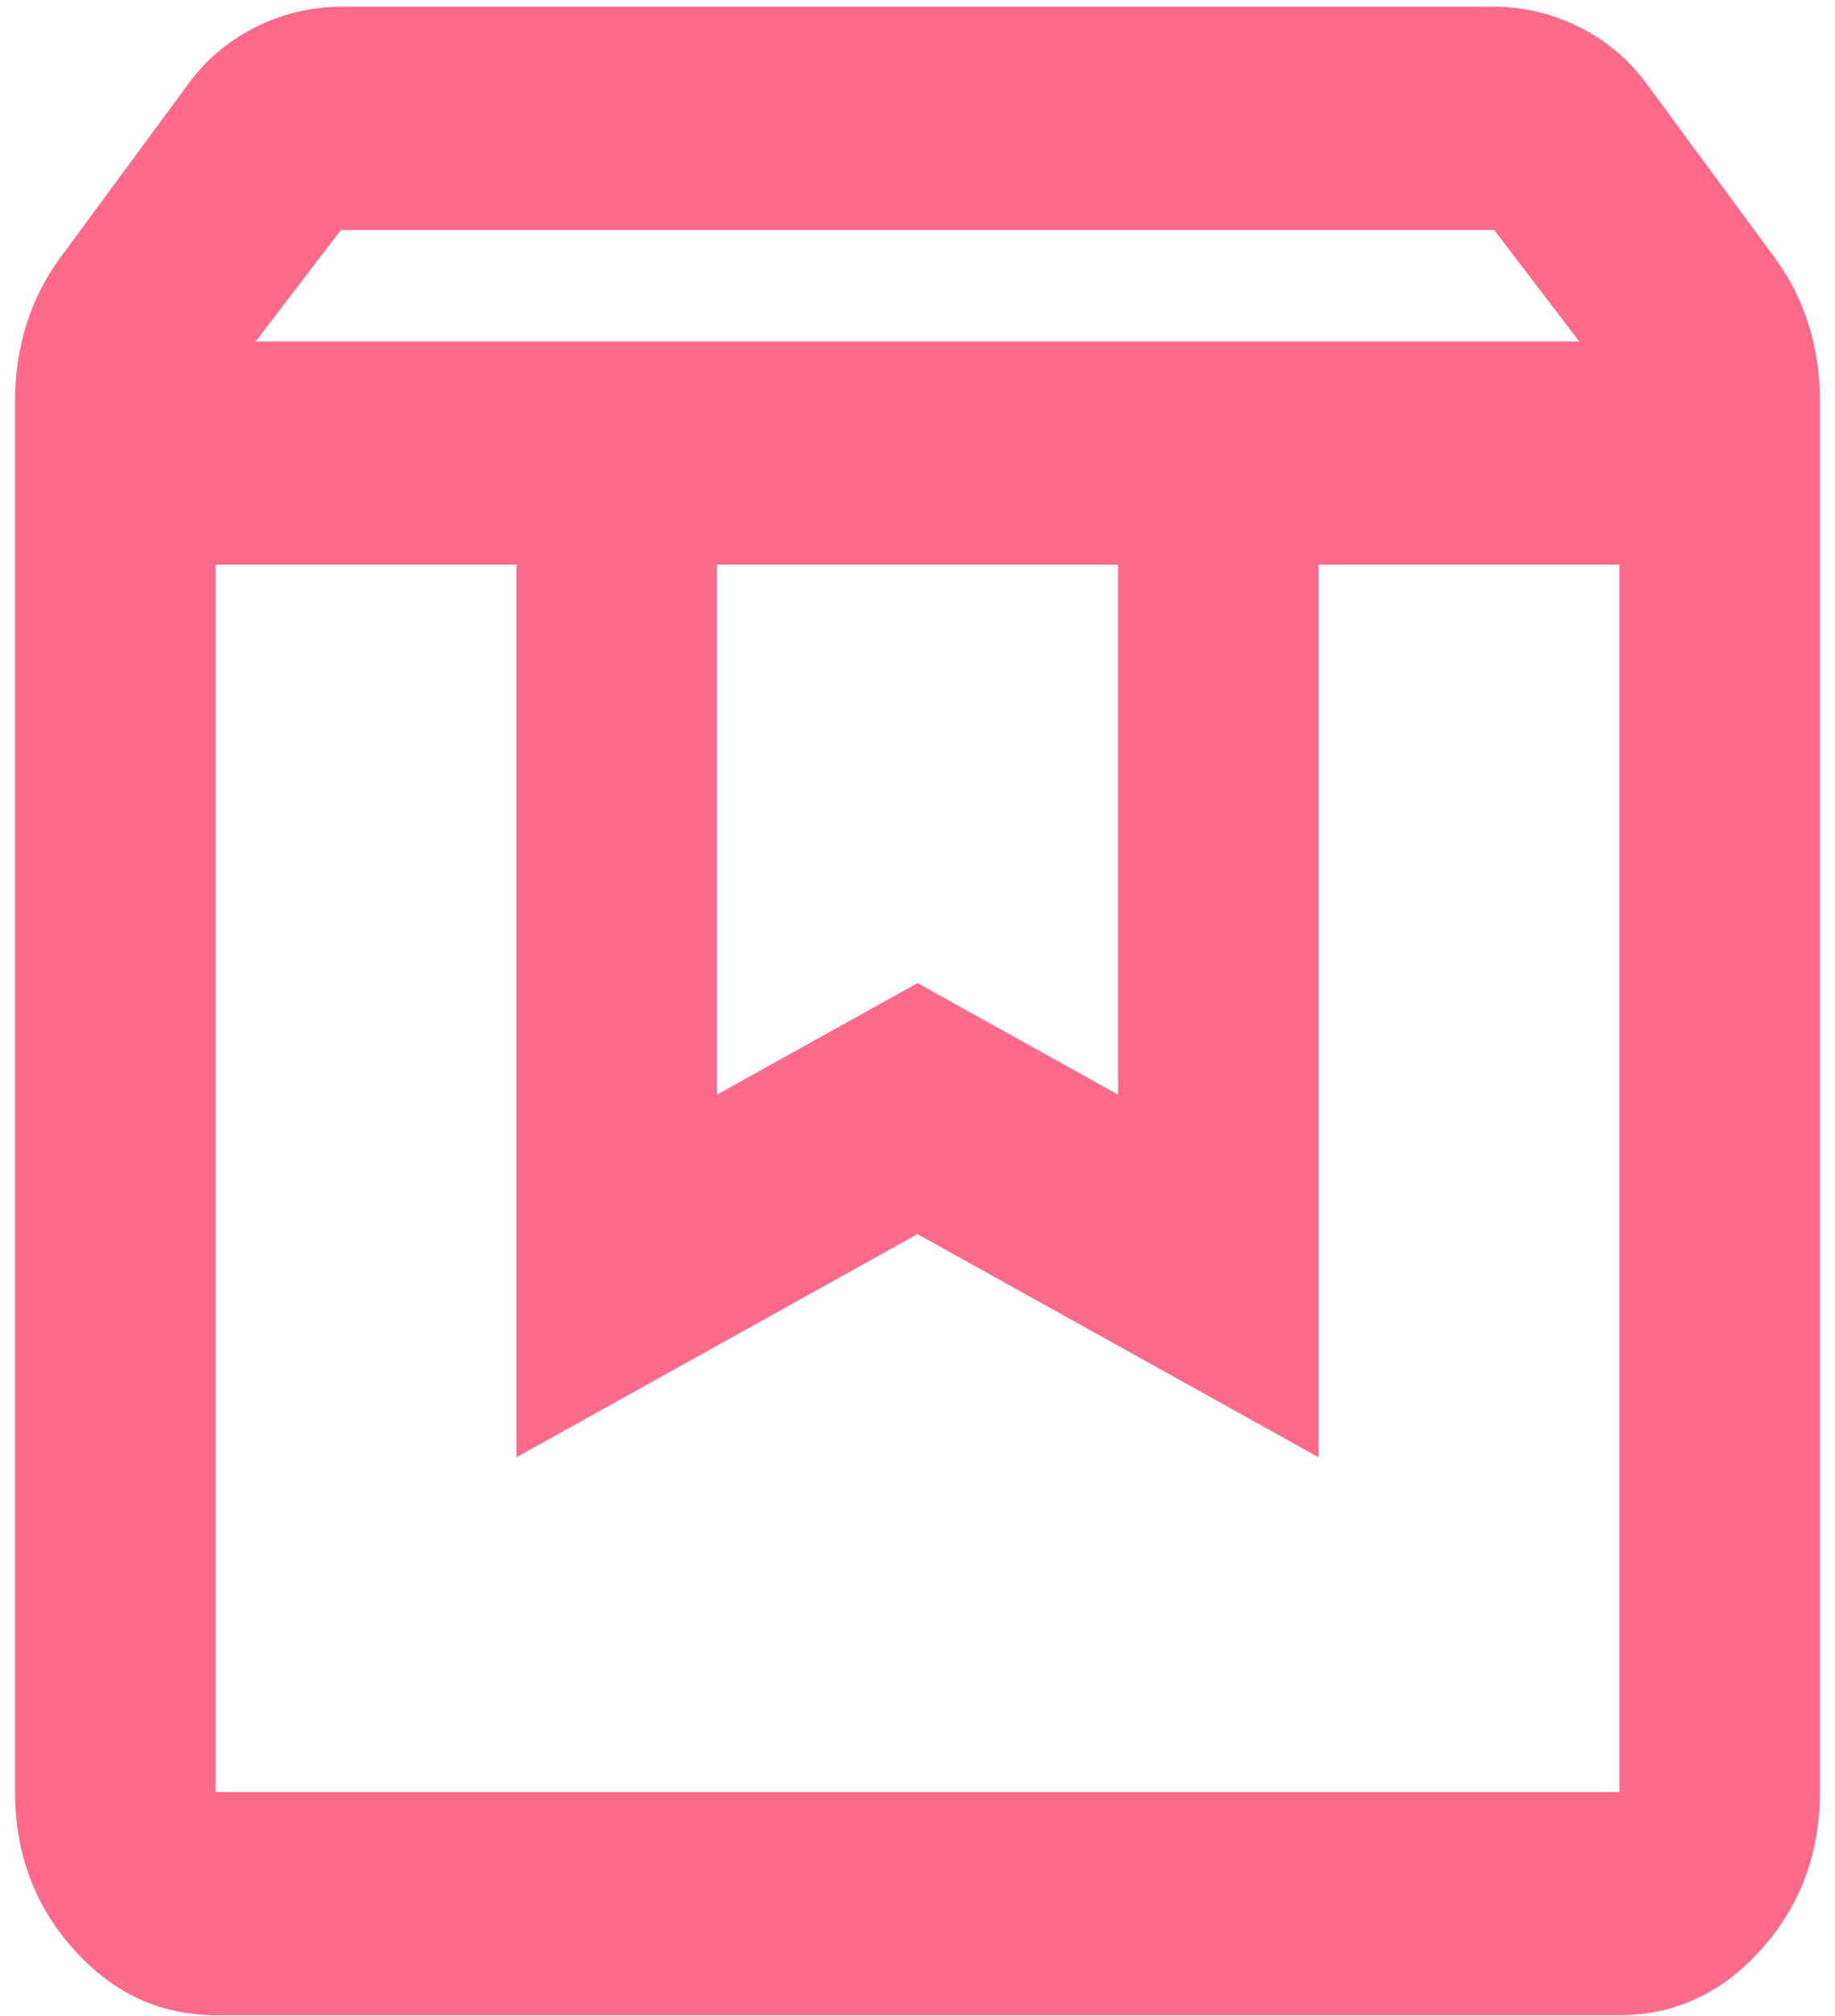 <svg width="61" height="67" viewBox="0 0 61 67" fill="none" xmlns="http://www.w3.org/2000/svg">
<path d="M7.167 18.767V59.558H53.833V18.767H43.833V48.433L30.5 41.017L17.167 48.433V18.767H7.167ZM7.167 66.975C5.333 66.975 3.764 66.249 2.458 64.796C1.153 63.344 0.5 61.598 0.5 59.558V13.297C0.5 12.432 0.625 11.597 0.875 10.794C1.125 9.99 1.5 9.249 2 8.569L6.167 2.914C6.778 2.048 7.542 1.384 8.458 0.92C9.375 0.457 10.333 0.225 11.333 0.225H49.667C50.667 0.225 51.625 0.457 52.542 0.92C53.458 1.384 54.222 2.048 54.833 2.914L59 8.569C59.5 9.249 59.875 9.99 60.125 10.794C60.375 11.597 60.5 12.432 60.5 13.297V59.558C60.5 61.598 59.847 63.344 58.542 64.796C57.236 66.249 55.667 66.975 53.833 66.975H7.167ZM8.5 11.35H52.5L49.667 7.642H11.333L8.5 11.35ZM23.833 18.767V36.381L30.5 32.673L37.167 36.381V18.767H23.833Z" fill="#FE6A8A"/>
</svg>
